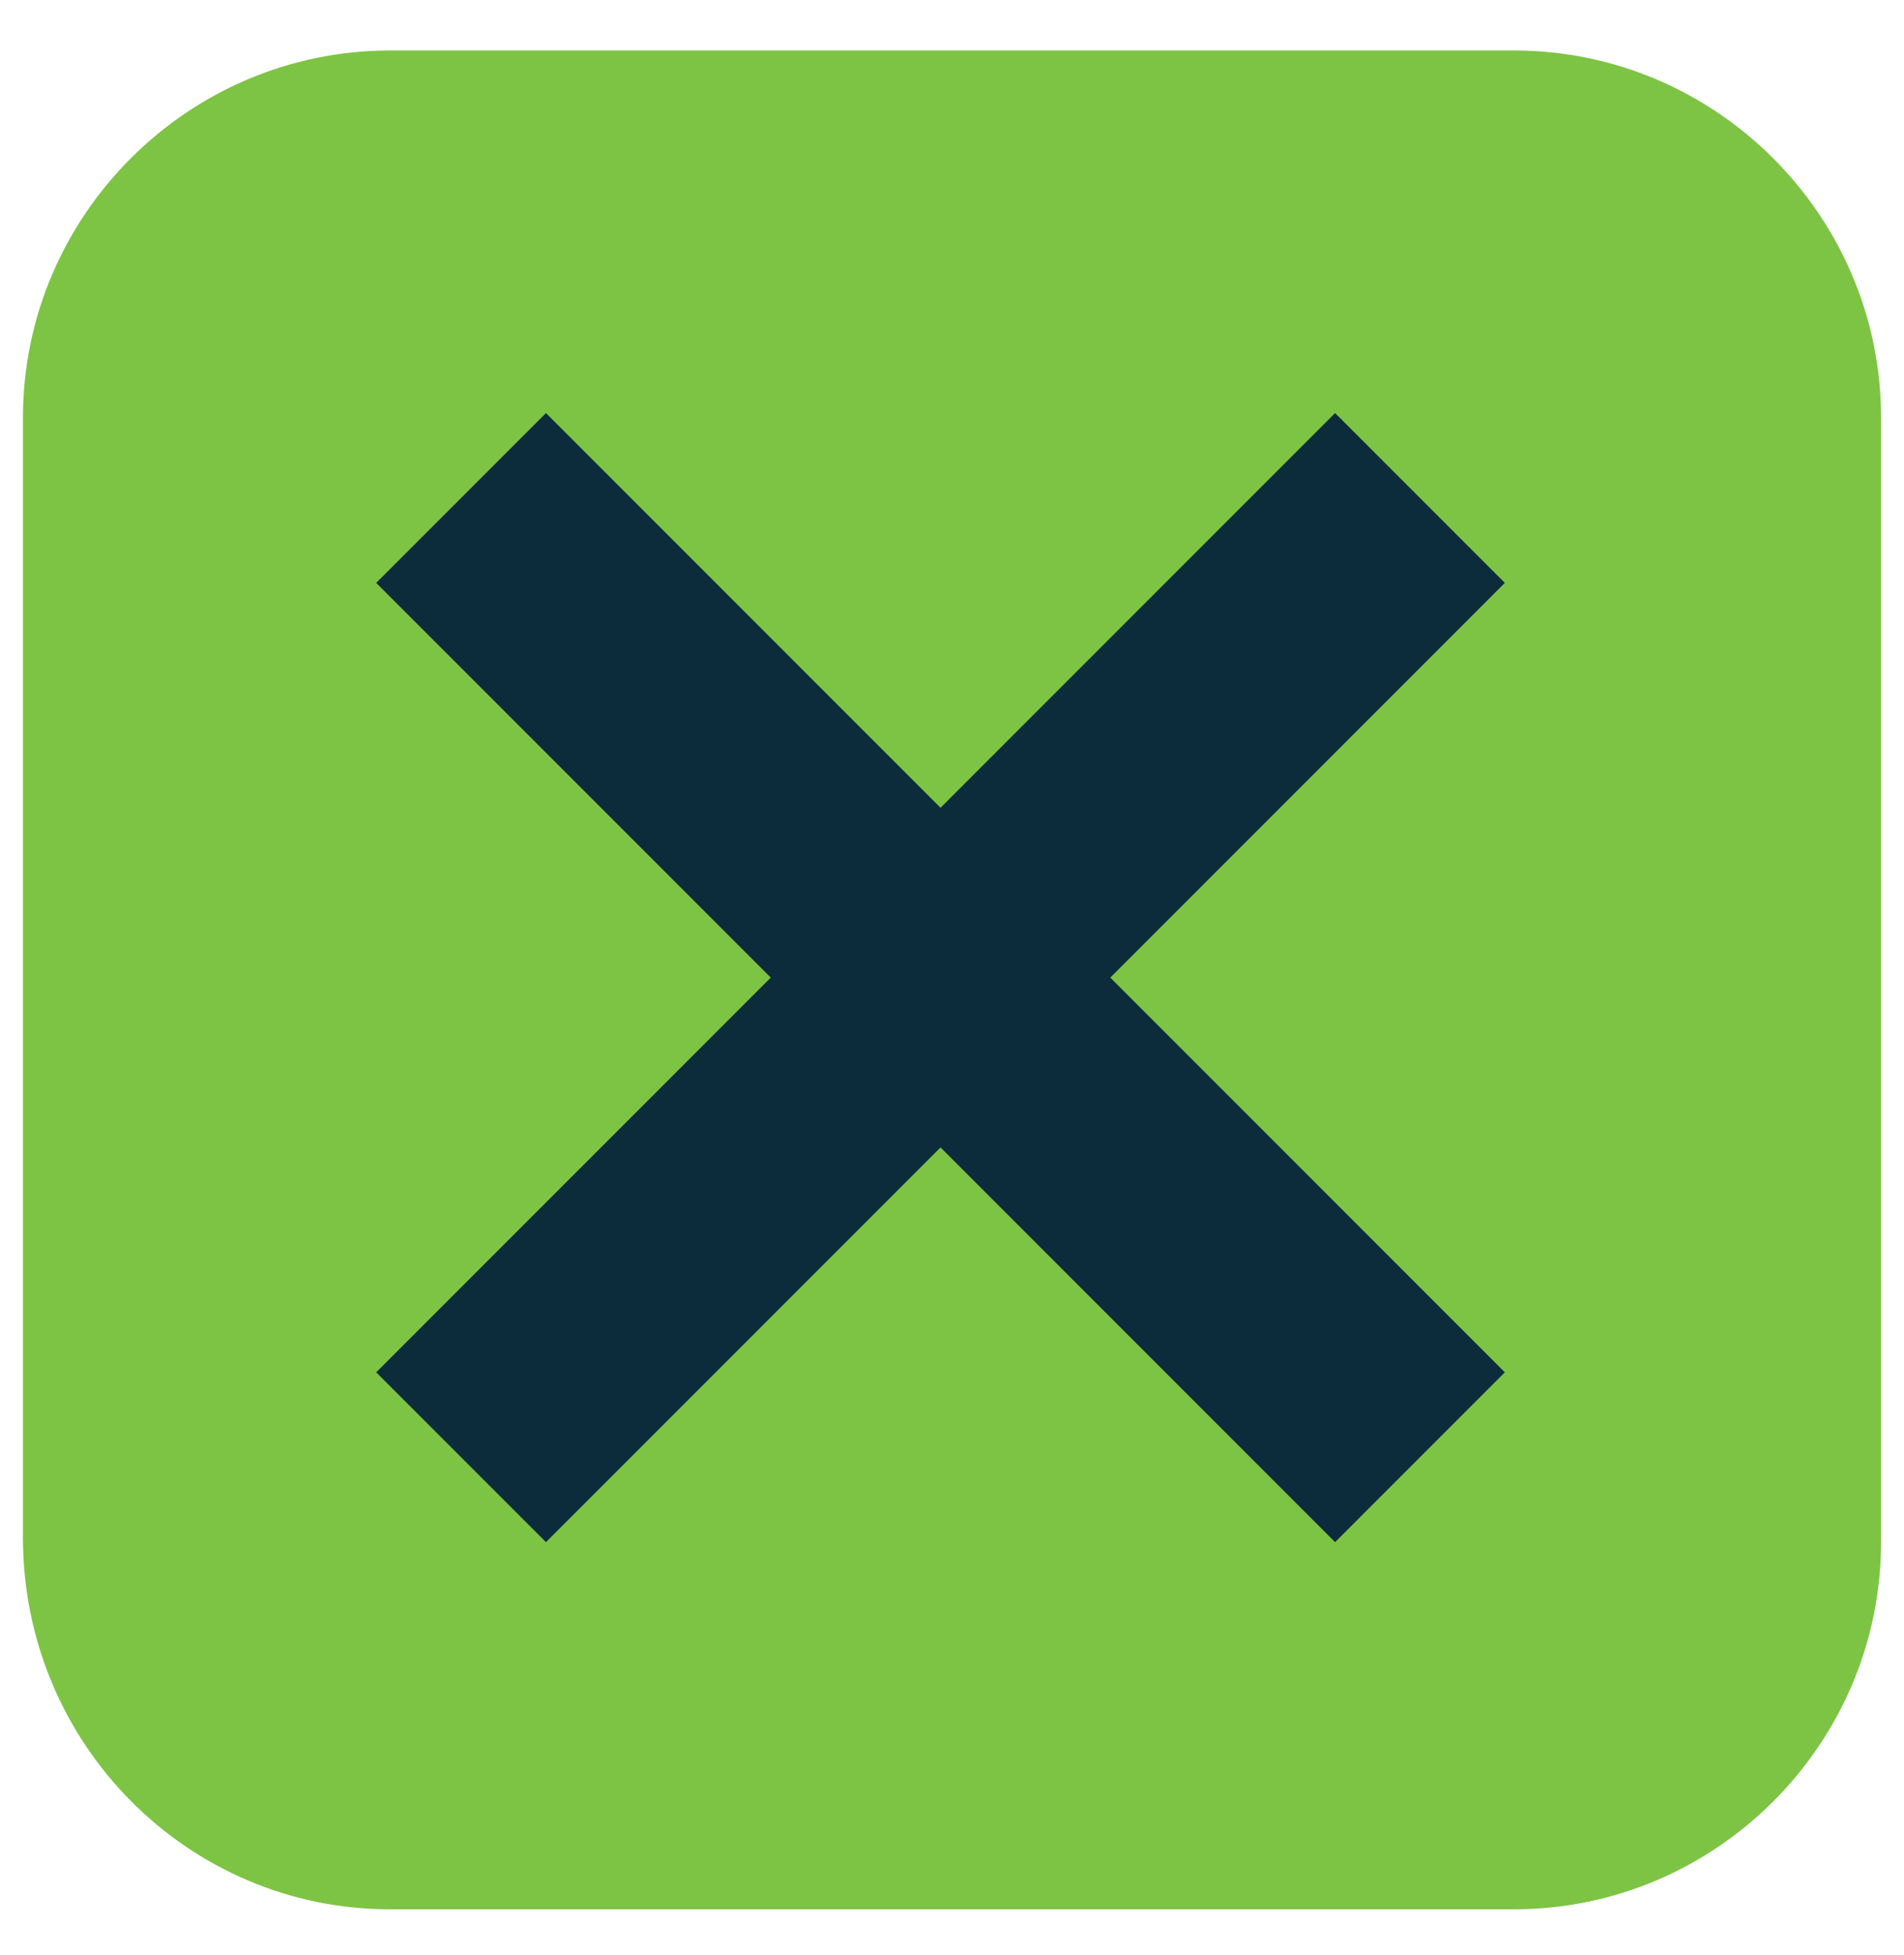 <?xml version="1.0" encoding="utf-8"?>
<!-- Generator: Adobe Illustrator 27.4.1, SVG Export Plug-In . SVG Version: 6.00 Build 0)  -->
<svg version="1.1" id="Capa_1" xmlns="http://www.w3.org/2000/svg" xmlns:xlink="http://www.w3.org/1999/xlink" x="0px" y="0px"
	 viewBox="0 0 41.5 42.6" style="enable-background:new 0 0 41.5 42.6;" xml:space="preserve">
<style type="text/css">
	.st0{fill:#7DC444;}
	.st1{fill:#0C2C3C;}
</style>
<path class="st0" d="M0.5,33.5V9.1c0-4.4,3.6-8,8-8H33c4.4,0,8,3.6,8,8v24.5c0,4.4-3.6,8-8,8H8.5C4.1,41.6,0.5,38,0.5,33.5z"/>
<g>
	<g>
		<path class="st1" d="M8.2,29.9L29.1,9l3.7,3.7L11.9,33.6L8.2,29.9z"/>
	</g>
	<g>
		<path class="st1" d="M29.1,33.6L8.2,12.7L11.9,9l20.9,20.9L29.1,33.6z"/>
	</g>
</g>
</svg>
